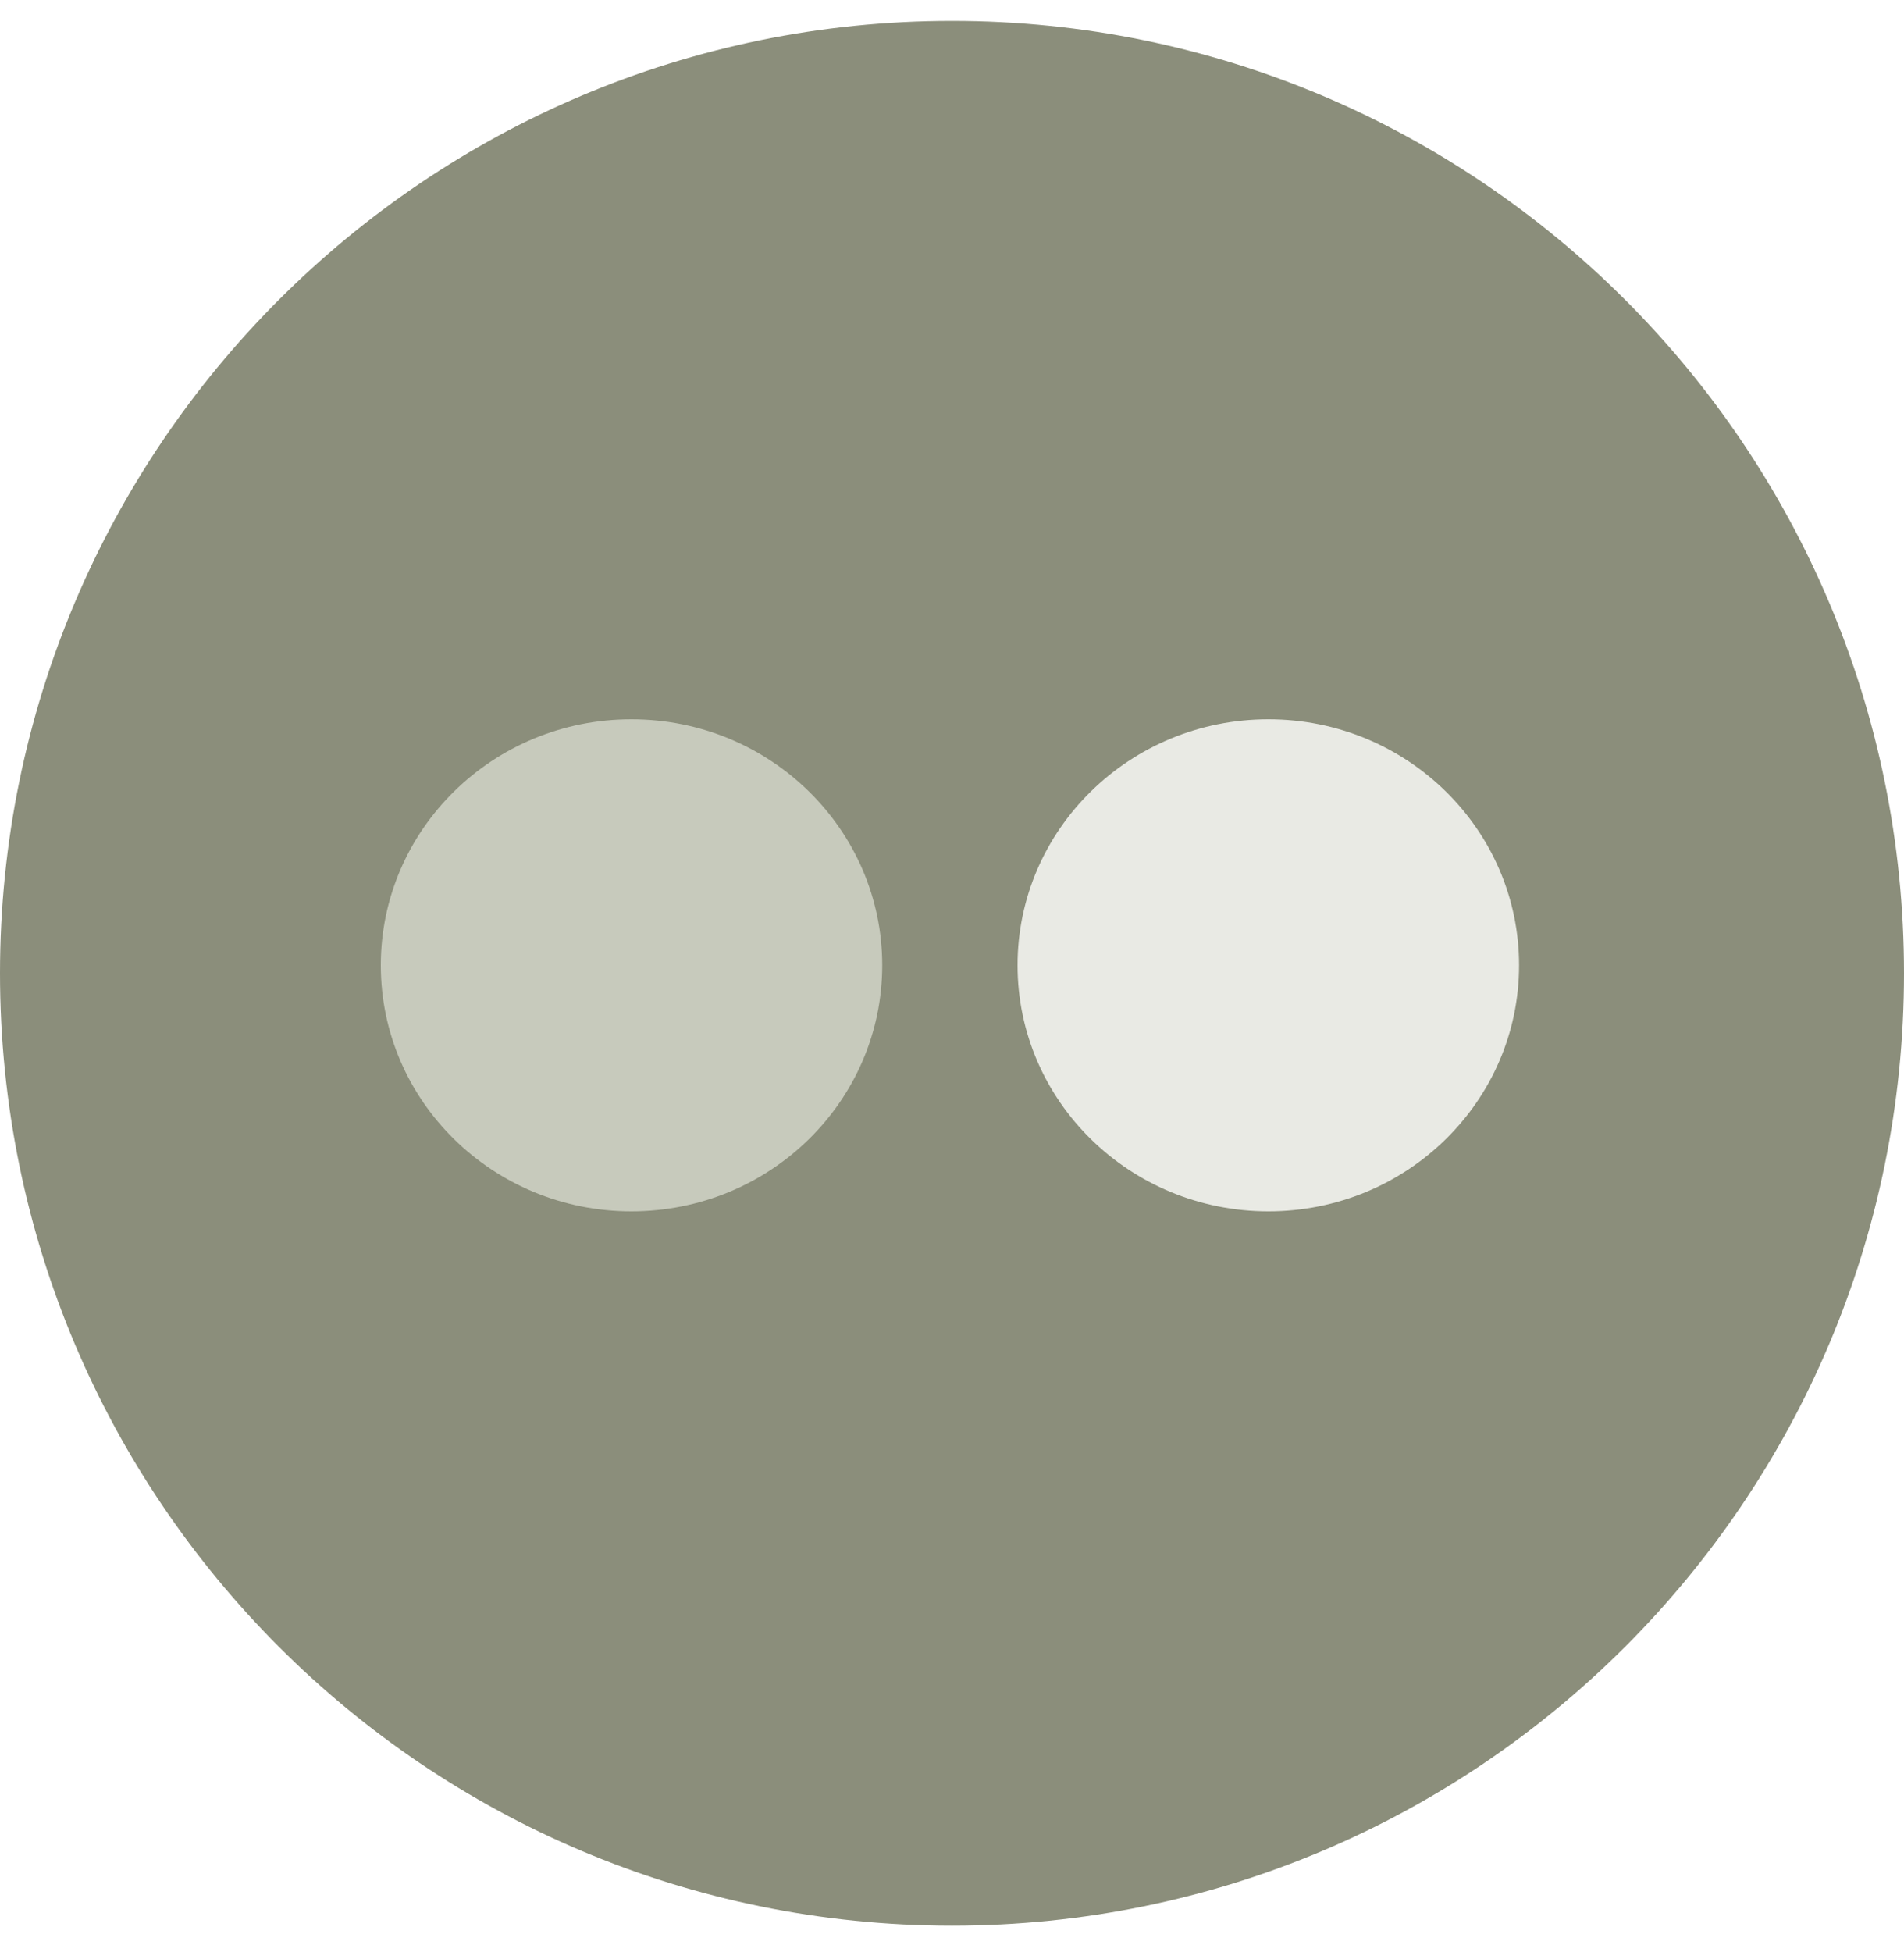 <svg width="40" height="41" viewBox="0 0 40 41" fill="none" xmlns="http://www.w3.org/2000/svg">
<path d="M0 20.439C0 9.393 8.954 0.439 20 0.439C31.046 0.439 40 9.393 40 20.439C40 31.485 31.046 40.439 20 40.439C8.954 40.439 0 31.485 0 20.439Z" fill="#8B8E7B"/>
<path d="M31.913 20.271C31.913 23.124 29.558 25.438 26.647 25.438C23.734 25.438 21.377 23.124 21.377 20.271C21.377 17.419 23.734 15.105 26.647 15.105C29.558 15.105 31.913 17.419 31.913 20.271Z" fill="#E9EAE4"/>
<path d="M18.534 20.271C18.534 23.124 16.178 25.438 13.264 25.438C10.355 25.438 8 23.124 8 20.271C8 17.419 10.355 15.105 13.264 15.105C16.178 15.105 18.534 17.419 18.534 20.271Z" fill="#C7CABC"/>
</svg>
